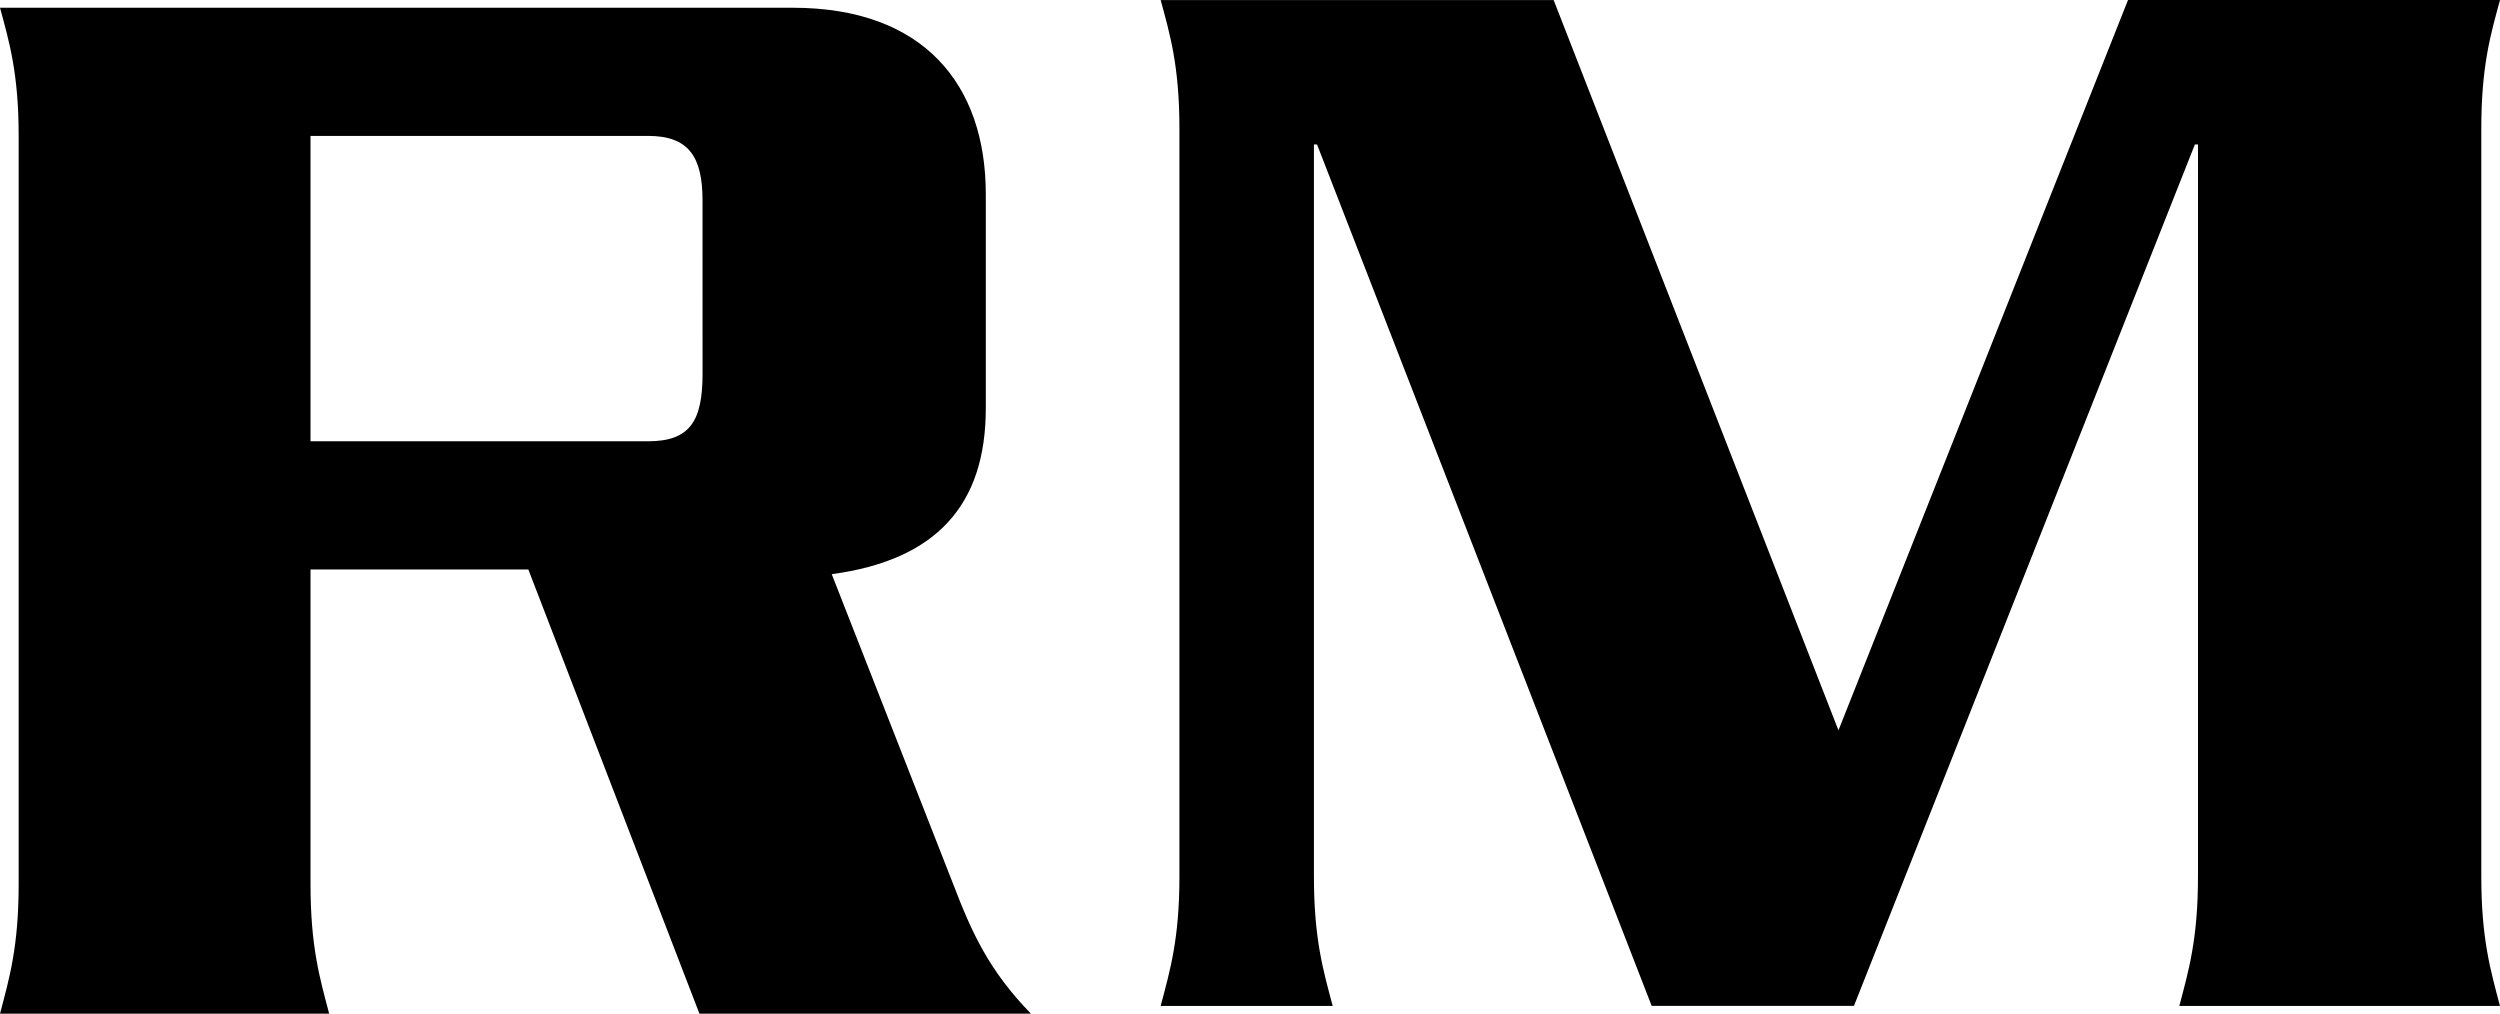 <svg width="365" height="148" viewBox="0 0 365 148" fill="none" xmlns="http://www.w3.org/2000/svg">
<path d="M102.574 54.552C102.574 61.446 100.756 64.428 94.621 64.428H45.335V19.842H94.615C100.52 19.842 102.569 22.835 102.569 29.264L102.574 54.552ZM150.518 148C144.388 141.693 141.884 136.183 139.159 129.062L121.435 83.831C136.66 81.769 143.927 73.786 143.927 59.601V28.354C143.927 12.319 134.842 1.131 115.751 1.131H0C1.362 6.159 2.724 10.722 2.724 19.848V129.062C2.724 138.24 1.362 142.835 0 148H48.059C46.697 142.835 45.335 138.245 45.335 129.062V83.144H77.137L102.118 148H150.518Z" fill="black"></path>
<path d="M320.906 127.946C320.906 137.119 319.539 141.703 318.182 146.863H364.995C363.633 141.703 362.27 137.114 362.27 127.946V18.801C362.27 9.633 363.627 5.044 365 0H310.69L268.415 106.629L226.831 0.005H169.456C170.823 5.049 172.196 9.638 172.196 18.811V127.946C172.196 137.119 170.823 141.703 169.456 146.863H194.573C193.2 141.703 191.833 137.114 191.833 127.946V21.095H192.288L241.144 146.858H270.678L320.451 21.095H320.906V127.946Z" fill="black"></path>
</svg>
